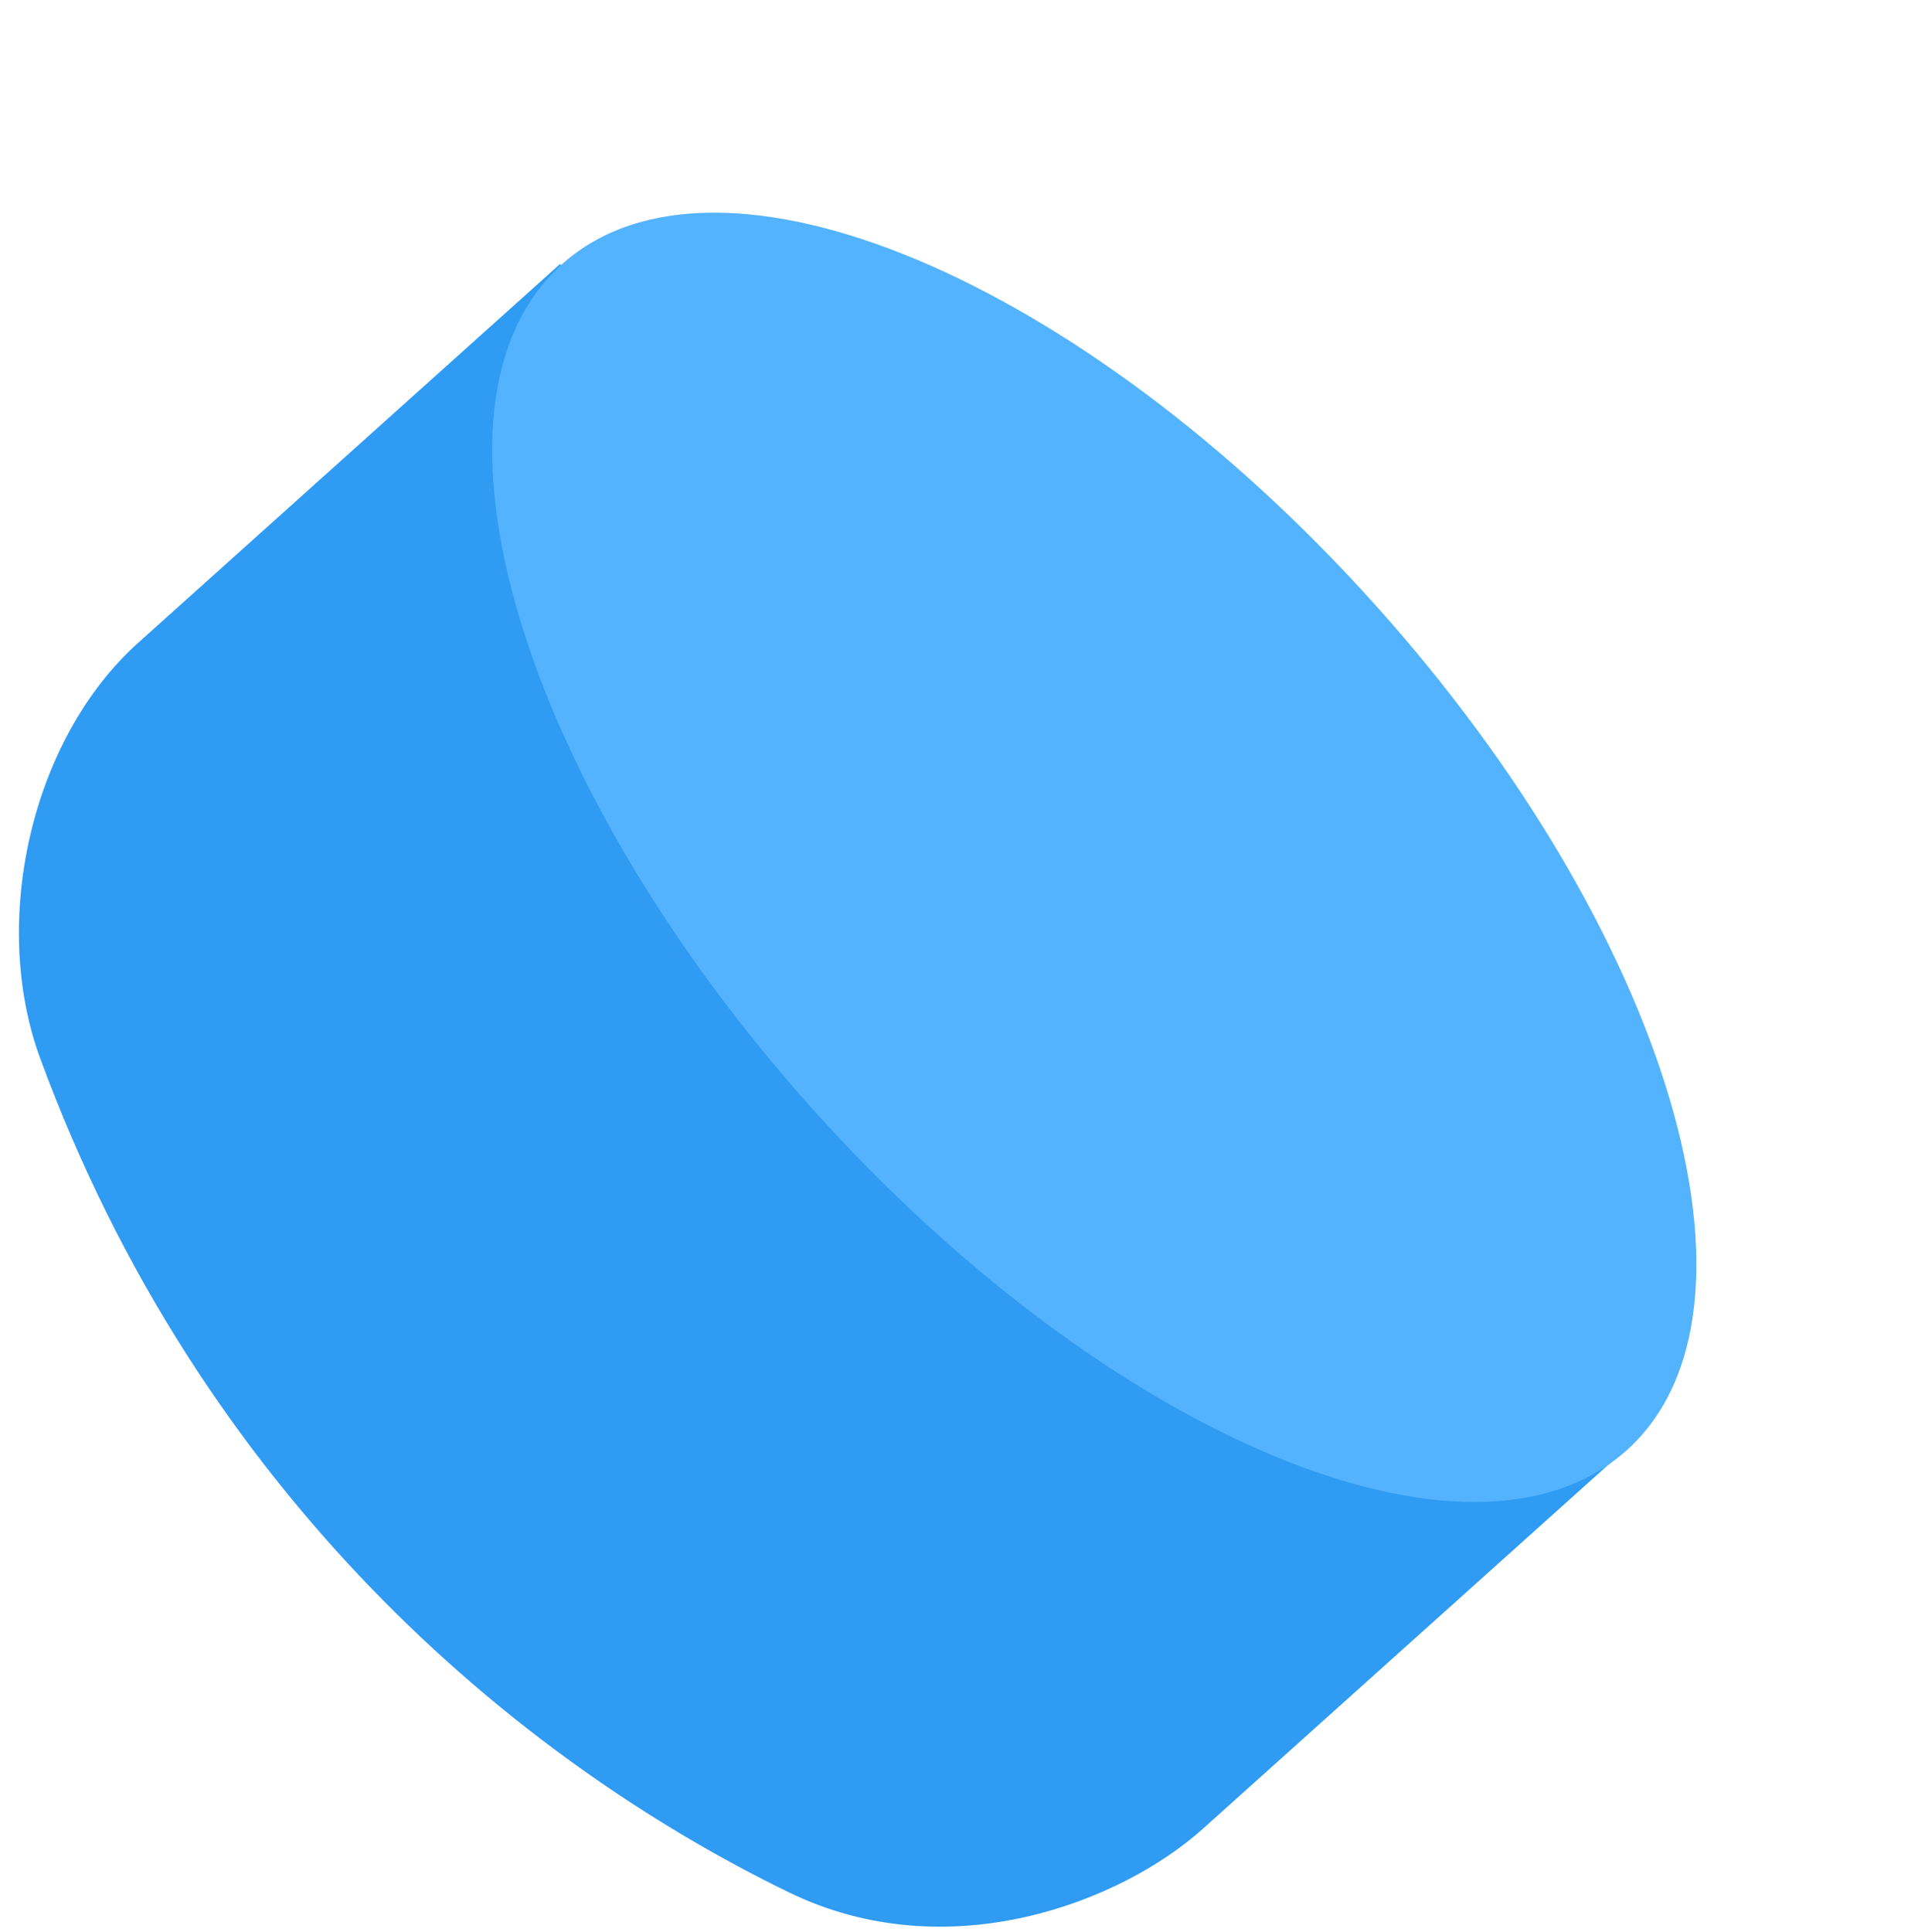 <?xml version="1.0" encoding="UTF-8"?> <svg xmlns="http://www.w3.org/2000/svg" width="91" height="92" viewBox="0 0 91 92" fill="none"><path d="M77.365 69.037L57.282 87.066C53.398 90.556 45.159 93.777 37.584 90.103C24.581 83.794 9.539 71.168 1.905 50.363C-0.461 43.904 1.46 35.196 6.586 30.599L26.67 12.57L77.365 69.037Z" fill="#2F9BF2"></path><path d="M38.724 52.835C52.724 68.428 70.066 75.689 77.458 69.052C84.849 62.416 79.492 44.395 65.491 28.802C51.49 13.208 34.149 5.947 26.757 12.584C19.366 19.221 24.723 37.242 38.724 52.835Z" fill="#54B3FF"></path></svg> 